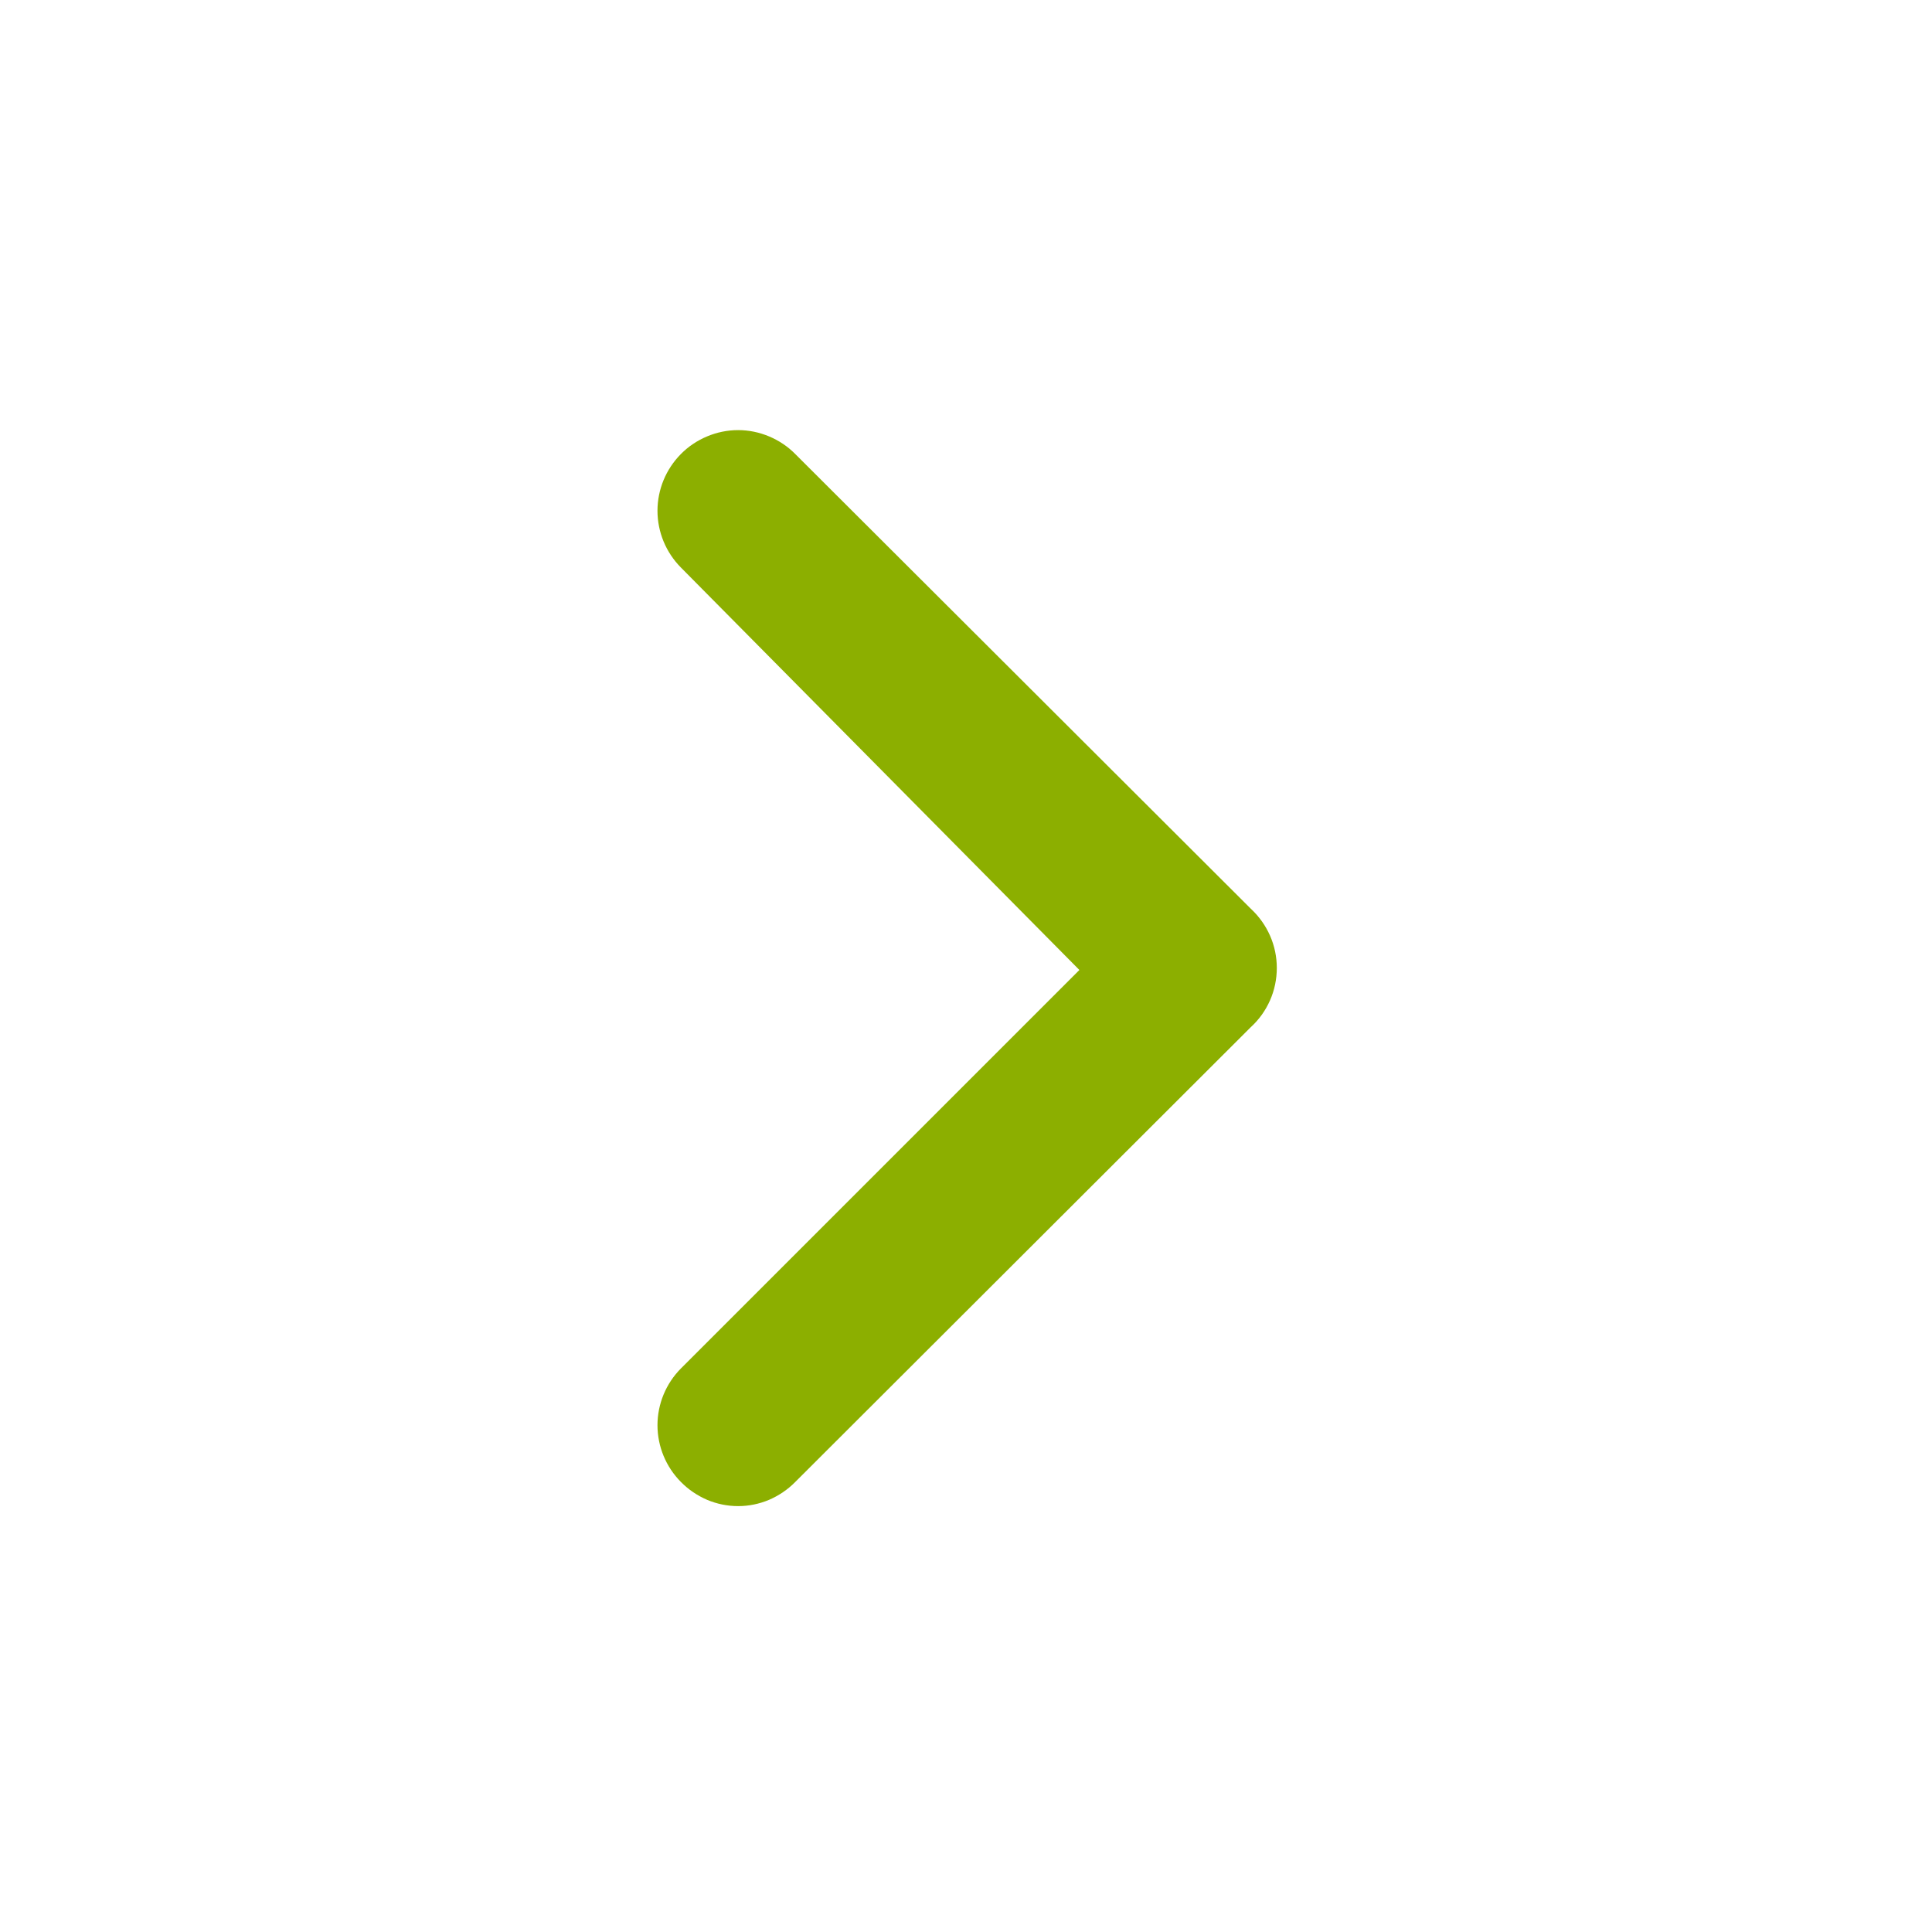 <svg width="16" height="16" viewBox="0 0 16 16" fill="none" xmlns="http://www.w3.org/2000/svg">
    <path d="M10.359 7.526L6.586 3.76C6.524 3.697 6.45 3.648 6.369 3.614C6.288 3.58 6.201 3.562 6.113 3.562C6.024 3.562 5.937 3.58 5.856 3.614C5.775 3.648 5.701 3.697 5.639 3.76C5.515 3.885 5.445 4.054 5.445 4.23C5.445 4.406 5.515 4.575 5.639 4.7L8.939 8.033L5.639 11.333C5.515 11.458 5.445 11.627 5.445 11.803C5.445 11.979 5.515 12.148 5.639 12.273C5.701 12.336 5.775 12.386 5.856 12.421C5.937 12.455 6.024 12.473 6.113 12.473C6.201 12.473 6.288 12.455 6.369 12.421C6.45 12.386 6.524 12.336 6.586 12.273L10.359 8.506C10.427 8.444 10.481 8.368 10.518 8.284C10.555 8.2 10.574 8.108 10.574 8.016C10.574 7.924 10.555 7.833 10.518 7.749C10.481 7.665 10.427 7.589 10.359 7.526Z" fill="#8CAF00"/>
</svg>
